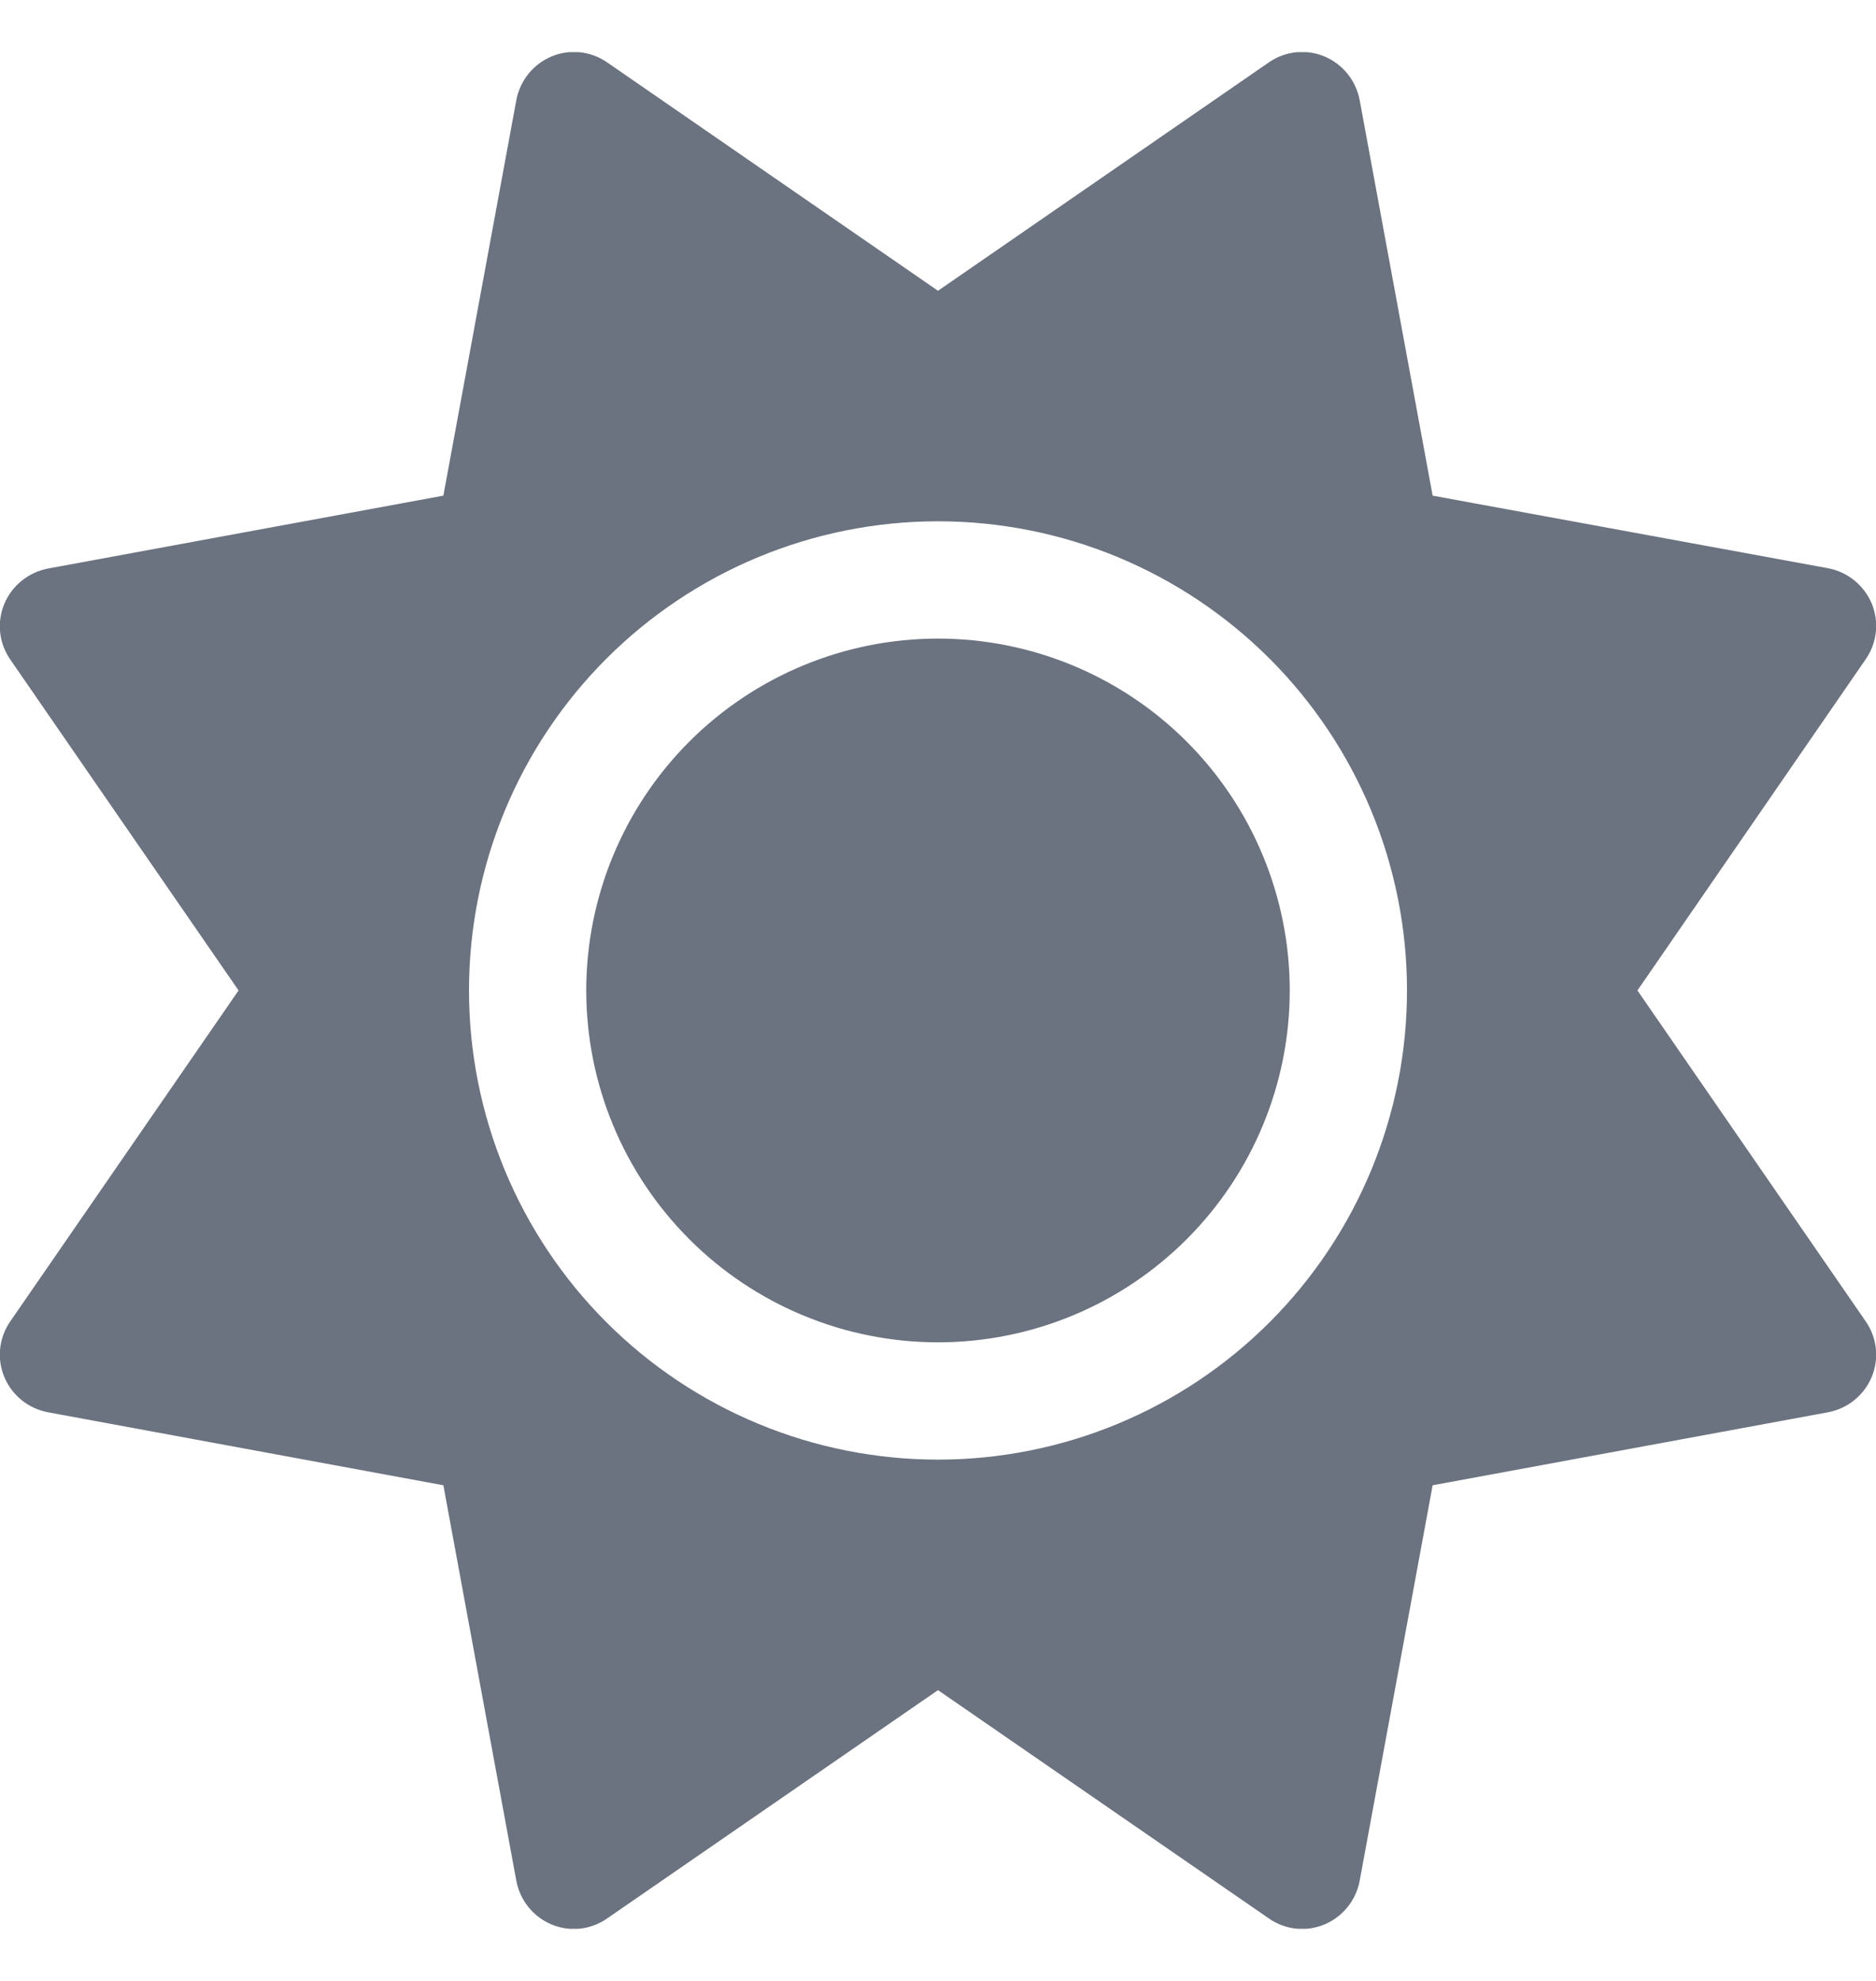 <svg width="18" height="19" viewBox="0 0 18 19" fill="none" xmlns="http://www.w3.org/2000/svg">
<g clip-path="url(#clip0_10572_17160)">
<path d="M12.709 0.542C12.885 0.616 13.011 0.774 13.046 0.961L13.746 4.754L17.539 5.45C17.726 5.485 17.884 5.612 17.958 5.787C18.032 5.963 18.011 6.164 17.902 6.322L15.711 9.5L17.902 12.675C18.011 12.833 18.032 13.033 17.958 13.209C17.884 13.385 17.726 13.511 17.539 13.546L13.746 14.246L13.046 18.039C13.011 18.226 12.885 18.384 12.709 18.458C12.533 18.532 12.333 18.511 12.175 18.401L9 16.211L5.825 18.401C5.667 18.511 5.467 18.532 5.291 18.458C5.115 18.384 4.989 18.226 4.954 18.039L4.254 14.246L0.461 13.546C0.274 13.511 0.116 13.385 0.042 13.209C-0.032 13.033 -0.011 12.833 0.098 12.675L2.289 9.5L0.098 6.325C-0.011 6.167 -0.032 5.967 0.042 5.791C0.116 5.615 0.274 5.489 0.461 5.453L4.254 4.754L4.954 0.961C4.989 0.774 5.115 0.616 5.291 0.542C5.467 0.468 5.667 0.489 5.825 0.598L9 2.789L12.175 0.598C12.333 0.489 12.533 0.468 12.709 0.542ZM5.625 9.5C5.625 8.605 5.981 7.746 6.614 7.113C7.246 6.481 8.105 6.125 9 6.125C9.895 6.125 10.754 6.481 11.386 7.113C12.019 7.746 12.375 8.605 12.375 9.5C12.375 10.395 12.019 11.254 11.386 11.886C10.754 12.519 9.895 12.875 9 12.875C8.105 12.875 7.246 12.519 6.614 11.886C5.981 11.254 5.625 10.395 5.625 9.5ZM13.5 9.5C13.5 8.306 13.026 7.162 12.182 6.318C11.338 5.474 10.194 5 9 5C7.807 5 6.662 5.474 5.818 6.318C4.974 7.162 4.5 8.306 4.5 9.5C4.5 10.693 4.974 11.838 5.818 12.682C6.662 13.526 7.807 14 9 14C10.194 14 11.338 13.526 12.182 12.682C13.026 11.838 13.5 10.693 13.5 9.5Z" fill="#6B7280"/>
</g>
<defs>
<clipPath id="clip0_10572_17160">
<rect width="18" height="18" fill="white" transform="translate(0 0.5)"/>
</clipPath>
</defs>
</svg>
